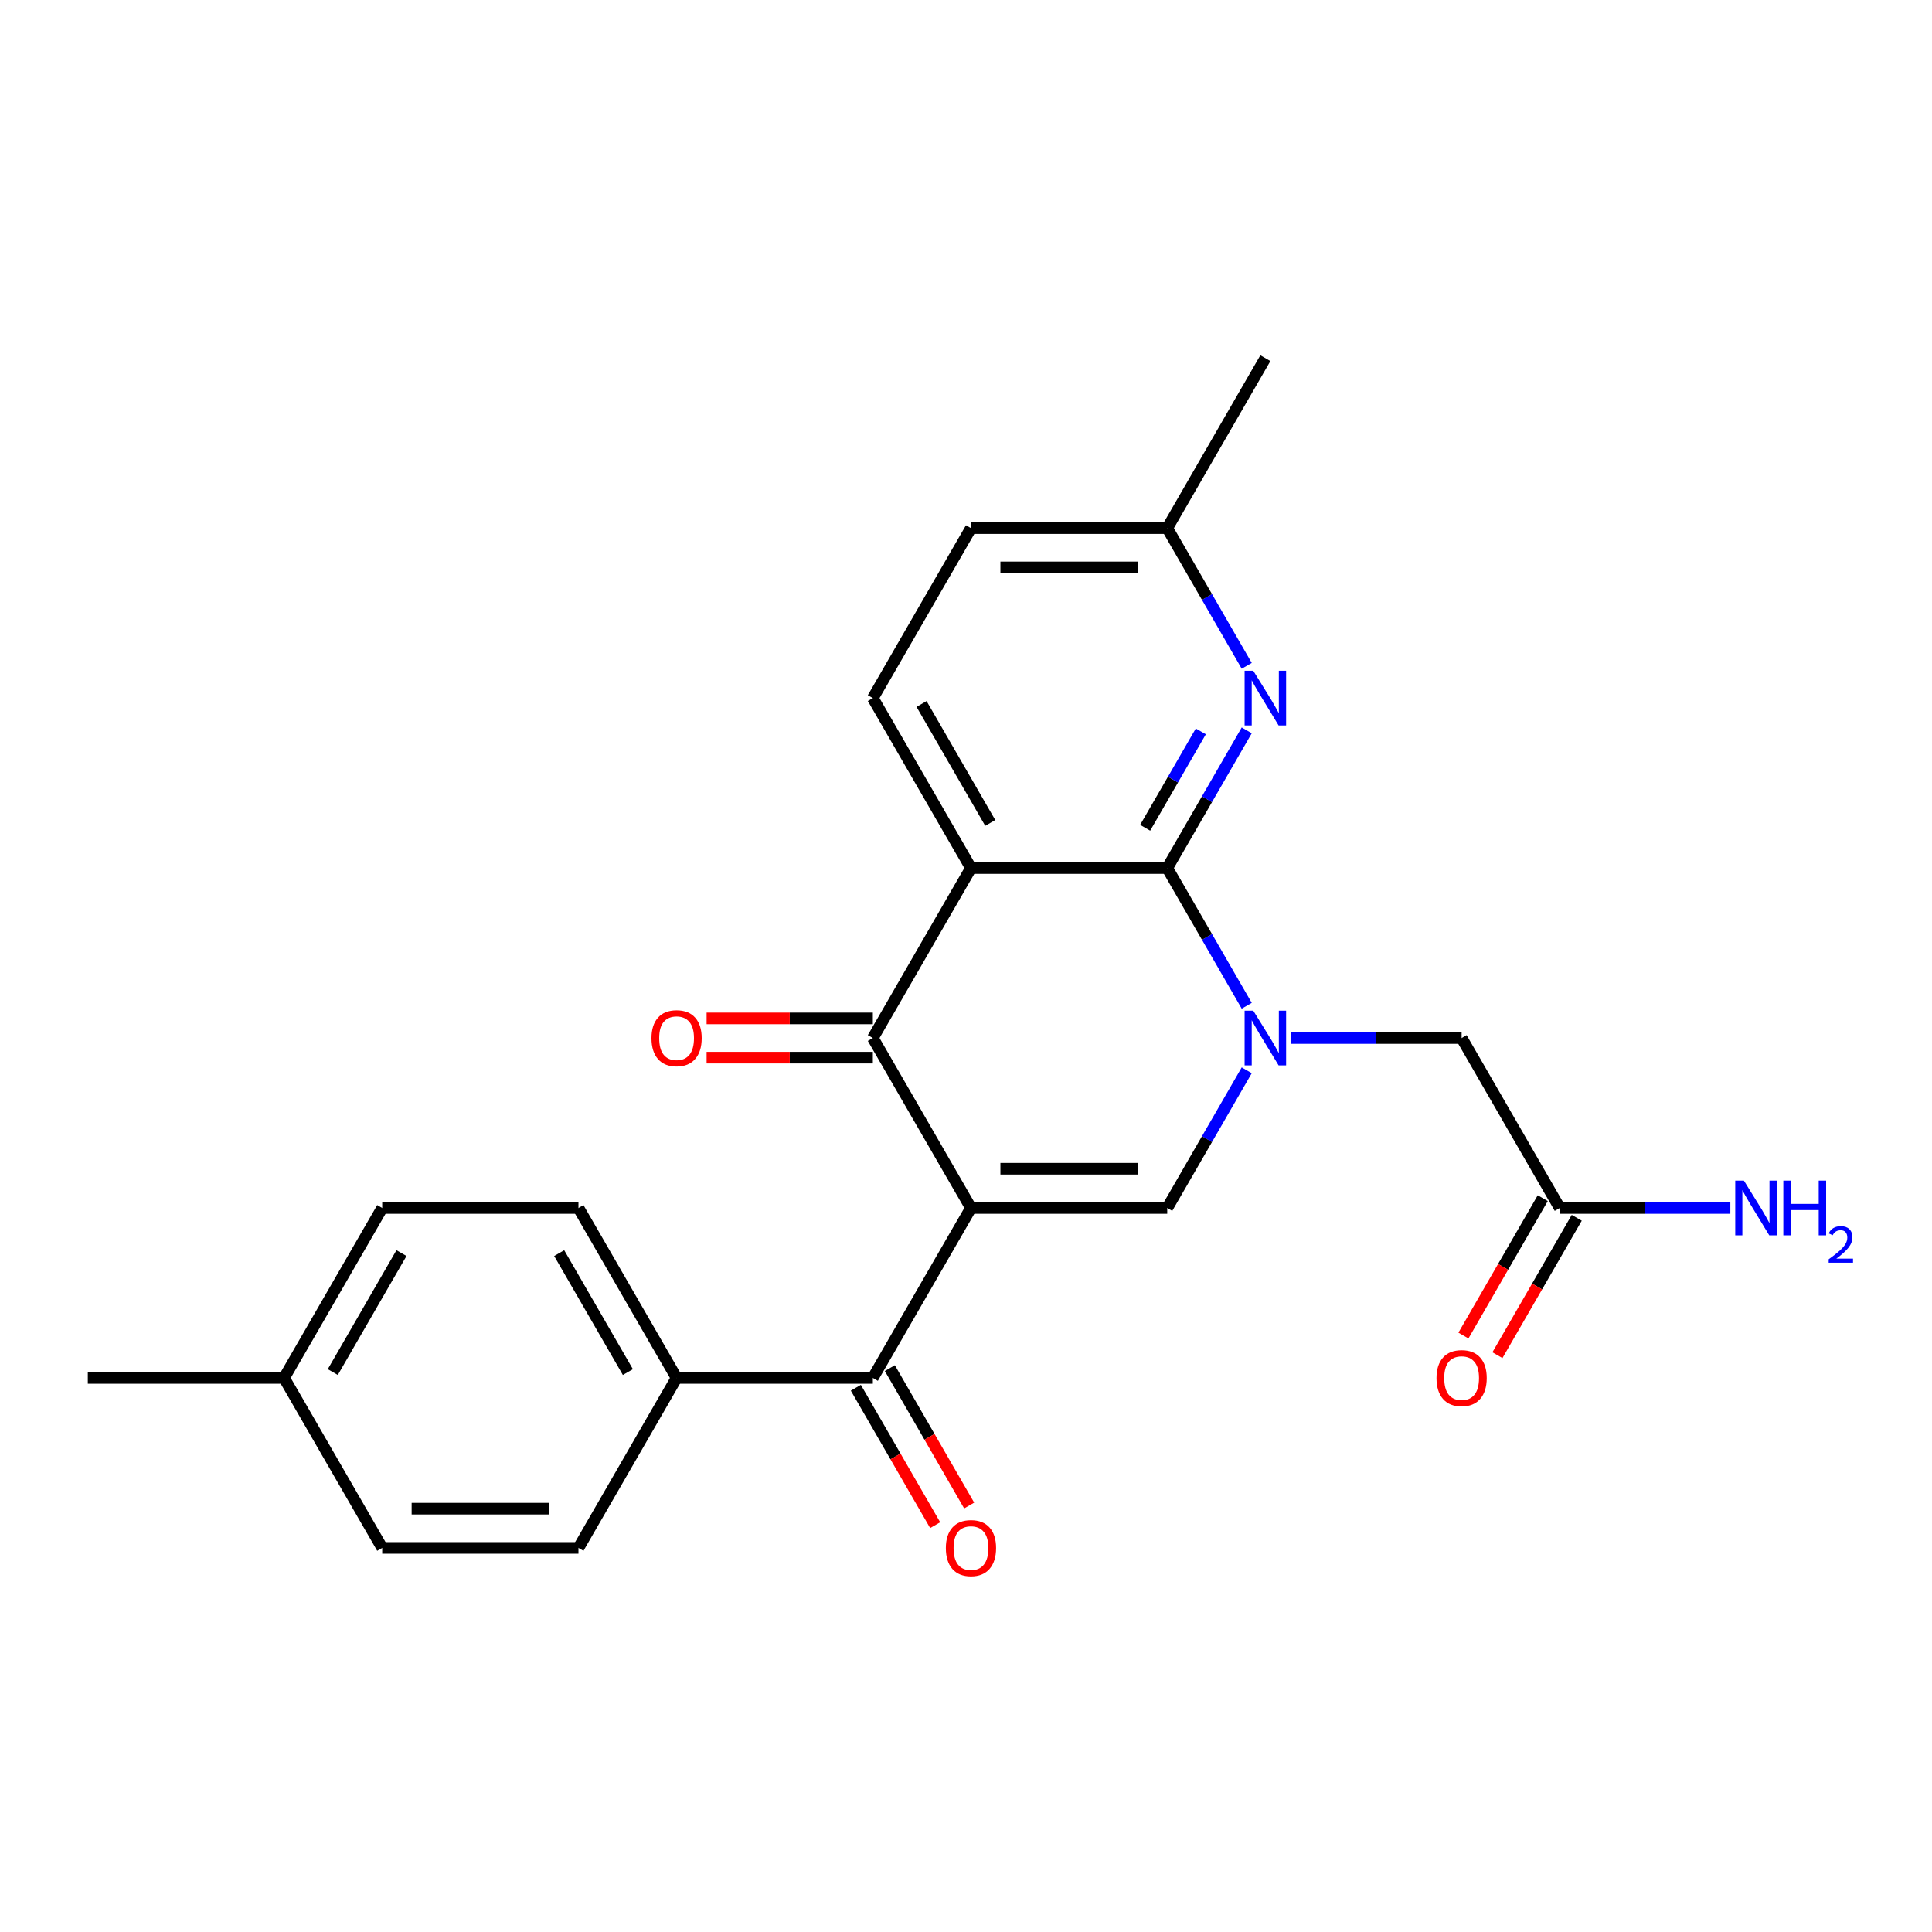 <?xml version='1.0' encoding='iso-8859-1'?>
<svg version='1.1' baseProfile='full'
              xmlns='http://www.w3.org/2000/svg'
                      xmlns:rdkit='http://www.rdkit.org/xml'
                      xmlns:xlink='http://www.w3.org/1999/xlink'
                  xml:space='preserve'
width='1000px' height='1000px' viewBox='0 0 1000 1000'>
<!-- END OF HEADER -->
<rect style='opacity:1.0;fill:#FFFFFF;stroke:none' width='1000' height='1000' x='0' y='0'> </rect>
<path class='bond-3' d='M 502.574,625.251 L 451.783,537.278' style='fill:none;fill-rule:evenodd;stroke:#000000;stroke-width:6px;stroke-linecap:butt;stroke-linejoin:miter;stroke-opacity:1' />
<path class='bond-4' d='M 502.574,625.251 L 604.156,625.251' style='fill:none;fill-rule:evenodd;stroke:#000000;stroke-width:6px;stroke-linecap:butt;stroke-linejoin:miter;stroke-opacity:1' />
<path class='bond-4' d='M 517.812,604.934 L 588.919,604.934' style='fill:none;fill-rule:evenodd;stroke:#000000;stroke-width:6px;stroke-linecap:butt;stroke-linejoin:miter;stroke-opacity:1' />
<path class='bond-5' d='M 502.574,625.251 L 451.783,713.224' style='fill:none;fill-rule:evenodd;stroke:#000000;stroke-width:6px;stroke-linecap:butt;stroke-linejoin:miter;stroke-opacity:1' />
<path class='bond-0' d='M 645.306,553.978 L 624.731,589.614' style='fill:none;fill-rule:evenodd;stroke:#0000FF;stroke-width:6px;stroke-linecap:butt;stroke-linejoin:miter;stroke-opacity:1' />
<path class='bond-0' d='M 624.731,589.614 L 604.156,625.251' style='fill:none;fill-rule:evenodd;stroke:#000000;stroke-width:6px;stroke-linecap:butt;stroke-linejoin:miter;stroke-opacity:1' />
<path class='bond-1' d='M 645.306,520.579 L 624.731,484.942' style='fill:none;fill-rule:evenodd;stroke:#0000FF;stroke-width:6px;stroke-linecap:butt;stroke-linejoin:miter;stroke-opacity:1' />
<path class='bond-1' d='M 624.731,484.942 L 604.156,449.305' style='fill:none;fill-rule:evenodd;stroke:#000000;stroke-width:6px;stroke-linecap:butt;stroke-linejoin:miter;stroke-opacity:1' />
<path class='bond-8' d='M 668.227,537.278 L 712.378,537.278' style='fill:none;fill-rule:evenodd;stroke:#0000FF;stroke-width:6px;stroke-linecap:butt;stroke-linejoin:miter;stroke-opacity:1' />
<path class='bond-8' d='M 712.378,537.278 L 756.53,537.278' style='fill:none;fill-rule:evenodd;stroke:#000000;stroke-width:6px;stroke-linecap:butt;stroke-linejoin:miter;stroke-opacity:1' />
<path class='bond-6' d='M 604.156,449.305 L 624.731,413.669' style='fill:none;fill-rule:evenodd;stroke:#000000;stroke-width:6px;stroke-linecap:butt;stroke-linejoin:miter;stroke-opacity:1' />
<path class='bond-6' d='M 624.731,413.669 L 645.306,378.032' style='fill:none;fill-rule:evenodd;stroke:#0000FF;stroke-width:6px;stroke-linecap:butt;stroke-linejoin:miter;stroke-opacity:1' />
<path class='bond-6' d='M 592.734,428.456 L 607.137,403.511' style='fill:none;fill-rule:evenodd;stroke:#000000;stroke-width:6px;stroke-linecap:butt;stroke-linejoin:miter;stroke-opacity:1' />
<path class='bond-6' d='M 607.137,403.511 L 621.539,378.565' style='fill:none;fill-rule:evenodd;stroke:#0000FF;stroke-width:6px;stroke-linecap:butt;stroke-linejoin:miter;stroke-opacity:1' />
<path class='bond-24' d='M 604.156,449.305 L 502.574,449.305' style='fill:none;fill-rule:evenodd;stroke:#000000;stroke-width:6px;stroke-linecap:butt;stroke-linejoin:miter;stroke-opacity:1' />
<path class='bond-2' d='M 502.574,449.305 L 451.783,537.278' style='fill:none;fill-rule:evenodd;stroke:#000000;stroke-width:6px;stroke-linecap:butt;stroke-linejoin:miter;stroke-opacity:1' />
<path class='bond-7' d='M 502.574,449.305 L 451.783,361.333' style='fill:none;fill-rule:evenodd;stroke:#000000;stroke-width:6px;stroke-linecap:butt;stroke-linejoin:miter;stroke-opacity:1' />
<path class='bond-7' d='M 512.55,425.951 L 476.996,364.37' style='fill:none;fill-rule:evenodd;stroke:#000000;stroke-width:6px;stroke-linecap:butt;stroke-linejoin:miter;stroke-opacity:1' />
<path class='bond-11' d='M 451.783,527.12 L 408.762,527.12' style='fill:none;fill-rule:evenodd;stroke:#000000;stroke-width:6px;stroke-linecap:butt;stroke-linejoin:miter;stroke-opacity:1' />
<path class='bond-11' d='M 408.762,527.12 L 365.741,527.12' style='fill:none;fill-rule:evenodd;stroke:#FF0000;stroke-width:6px;stroke-linecap:butt;stroke-linejoin:miter;stroke-opacity:1' />
<path class='bond-11' d='M 451.783,547.436 L 408.762,547.436' style='fill:none;fill-rule:evenodd;stroke:#000000;stroke-width:6px;stroke-linecap:butt;stroke-linejoin:miter;stroke-opacity:1' />
<path class='bond-11' d='M 408.762,547.436 L 365.741,547.436' style='fill:none;fill-rule:evenodd;stroke:#FF0000;stroke-width:6px;stroke-linecap:butt;stroke-linejoin:miter;stroke-opacity:1' />
<path class='bond-10' d='M 451.783,713.224 L 350.201,713.224' style='fill:none;fill-rule:evenodd;stroke:#000000;stroke-width:6px;stroke-linecap:butt;stroke-linejoin:miter;stroke-opacity:1' />
<path class='bond-12' d='M 442.986,718.303 L 463.515,753.859' style='fill:none;fill-rule:evenodd;stroke:#000000;stroke-width:6px;stroke-linecap:butt;stroke-linejoin:miter;stroke-opacity:1' />
<path class='bond-12' d='M 463.515,753.859 L 484.043,789.416' style='fill:none;fill-rule:evenodd;stroke:#FF0000;stroke-width:6px;stroke-linecap:butt;stroke-linejoin:miter;stroke-opacity:1' />
<path class='bond-12' d='M 460.58,708.144 L 481.109,743.701' style='fill:none;fill-rule:evenodd;stroke:#000000;stroke-width:6px;stroke-linecap:butt;stroke-linejoin:miter;stroke-opacity:1' />
<path class='bond-12' d='M 481.109,743.701 L 501.638,779.258' style='fill:none;fill-rule:evenodd;stroke:#FF0000;stroke-width:6px;stroke-linecap:butt;stroke-linejoin:miter;stroke-opacity:1' />
<path class='bond-14' d='M 645.306,344.633 L 624.731,308.996' style='fill:none;fill-rule:evenodd;stroke:#0000FF;stroke-width:6px;stroke-linecap:butt;stroke-linejoin:miter;stroke-opacity:1' />
<path class='bond-14' d='M 624.731,308.996 L 604.156,273.36' style='fill:none;fill-rule:evenodd;stroke:#000000;stroke-width:6px;stroke-linecap:butt;stroke-linejoin:miter;stroke-opacity:1' />
<path class='bond-18' d='M 451.783,361.333 L 502.574,273.36' style='fill:none;fill-rule:evenodd;stroke:#000000;stroke-width:6px;stroke-linecap:butt;stroke-linejoin:miter;stroke-opacity:1' />
<path class='bond-9' d='M 756.53,537.278 L 807.321,625.251' style='fill:none;fill-rule:evenodd;stroke:#000000;stroke-width:6px;stroke-linecap:butt;stroke-linejoin:miter;stroke-opacity:1' />
<path class='bond-13' d='M 798.524,620.172 L 777.995,655.728' style='fill:none;fill-rule:evenodd;stroke:#000000;stroke-width:6px;stroke-linecap:butt;stroke-linejoin:miter;stroke-opacity:1' />
<path class='bond-13' d='M 777.995,655.728 L 757.466,691.285' style='fill:none;fill-rule:evenodd;stroke:#FF0000;stroke-width:6px;stroke-linecap:butt;stroke-linejoin:miter;stroke-opacity:1' />
<path class='bond-13' d='M 816.118,630.33 L 795.589,665.887' style='fill:none;fill-rule:evenodd;stroke:#000000;stroke-width:6px;stroke-linecap:butt;stroke-linejoin:miter;stroke-opacity:1' />
<path class='bond-13' d='M 795.589,665.887 L 775.061,701.443' style='fill:none;fill-rule:evenodd;stroke:#FF0000;stroke-width:6px;stroke-linecap:butt;stroke-linejoin:miter;stroke-opacity:1' />
<path class='bond-17' d='M 807.321,625.251 L 851.472,625.251' style='fill:none;fill-rule:evenodd;stroke:#000000;stroke-width:6px;stroke-linecap:butt;stroke-linejoin:miter;stroke-opacity:1' />
<path class='bond-17' d='M 851.472,625.251 L 895.623,625.251' style='fill:none;fill-rule:evenodd;stroke:#0000FF;stroke-width:6px;stroke-linecap:butt;stroke-linejoin:miter;stroke-opacity:1' />
<path class='bond-15' d='M 350.201,713.224 L 299.41,625.251' style='fill:none;fill-rule:evenodd;stroke:#000000;stroke-width:6px;stroke-linecap:butt;stroke-linejoin:miter;stroke-opacity:1' />
<path class='bond-15' d='M 324.988,710.186 L 289.434,648.605' style='fill:none;fill-rule:evenodd;stroke:#000000;stroke-width:6px;stroke-linecap:butt;stroke-linejoin:miter;stroke-opacity:1' />
<path class='bond-16' d='M 350.201,713.224 L 299.41,801.196' style='fill:none;fill-rule:evenodd;stroke:#000000;stroke-width:6px;stroke-linecap:butt;stroke-linejoin:miter;stroke-opacity:1' />
<path class='bond-22' d='M 604.156,273.36 L 654.948,185.387' style='fill:none;fill-rule:evenodd;stroke:#000000;stroke-width:6px;stroke-linecap:butt;stroke-linejoin:miter;stroke-opacity:1' />
<path class='bond-25' d='M 604.156,273.36 L 502.574,273.36' style='fill:none;fill-rule:evenodd;stroke:#000000;stroke-width:6px;stroke-linecap:butt;stroke-linejoin:miter;stroke-opacity:1' />
<path class='bond-25' d='M 588.919,293.676 L 517.812,293.676' style='fill:none;fill-rule:evenodd;stroke:#000000;stroke-width:6px;stroke-linecap:butt;stroke-linejoin:miter;stroke-opacity:1' />
<path class='bond-20' d='M 299.41,625.251 L 197.828,625.251' style='fill:none;fill-rule:evenodd;stroke:#000000;stroke-width:6px;stroke-linecap:butt;stroke-linejoin:miter;stroke-opacity:1' />
<path class='bond-19' d='M 299.41,801.196 L 197.828,801.196' style='fill:none;fill-rule:evenodd;stroke:#000000;stroke-width:6px;stroke-linecap:butt;stroke-linejoin:miter;stroke-opacity:1' />
<path class='bond-19' d='M 284.173,780.88 L 213.065,780.88' style='fill:none;fill-rule:evenodd;stroke:#000000;stroke-width:6px;stroke-linecap:butt;stroke-linejoin:miter;stroke-opacity:1' />
<path class='bond-21' d='M 197.828,801.196 L 147.037,713.224' style='fill:none;fill-rule:evenodd;stroke:#000000;stroke-width:6px;stroke-linecap:butt;stroke-linejoin:miter;stroke-opacity:1' />
<path class='bond-26' d='M 197.828,625.251 L 147.037,713.224' style='fill:none;fill-rule:evenodd;stroke:#000000;stroke-width:6px;stroke-linecap:butt;stroke-linejoin:miter;stroke-opacity:1' />
<path class='bond-26' d='M 207.804,648.605 L 172.25,710.186' style='fill:none;fill-rule:evenodd;stroke:#000000;stroke-width:6px;stroke-linecap:butt;stroke-linejoin:miter;stroke-opacity:1' />
<path class='bond-23' d='M 147.037,713.224 L 45.455,713.224' style='fill:none;fill-rule:evenodd;stroke:#000000;stroke-width:6px;stroke-linecap:butt;stroke-linejoin:miter;stroke-opacity:1' />
<path  class='atom-1' d='M 648.688 523.118
L 657.968 538.118
Q 658.888 539.598, 660.368 542.278
Q 661.848 544.958, 661.928 545.118
L 661.928 523.118
L 665.688 523.118
L 665.688 551.438
L 661.808 551.438
L 651.848 535.038
Q 650.688 533.118, 649.448 530.918
Q 648.248 528.718, 647.888 528.038
L 647.888 551.438
L 644.208 551.438
L 644.208 523.118
L 648.688 523.118
' fill='#0000FF'/>
<path  class='atom-7' d='M 648.688 347.173
L 657.968 362.173
Q 658.888 363.653, 660.368 366.333
Q 661.848 369.013, 661.928 369.173
L 661.928 347.173
L 665.688 347.173
L 665.688 375.493
L 661.808 375.493
L 651.848 359.093
Q 650.688 357.173, 649.448 354.973
Q 648.248 352.773, 647.888 352.093
L 647.888 375.493
L 644.208 375.493
L 644.208 347.173
L 648.688 347.173
' fill='#0000FF'/>
<path  class='atom-12' d='M 337.201 537.358
Q 337.201 530.558, 340.561 526.758
Q 343.921 522.958, 350.201 522.958
Q 356.481 522.958, 359.841 526.758
Q 363.201 530.558, 363.201 537.358
Q 363.201 544.238, 359.801 548.158
Q 356.401 552.038, 350.201 552.038
Q 343.961 552.038, 340.561 548.158
Q 337.201 544.278, 337.201 537.358
M 350.201 548.838
Q 354.521 548.838, 356.841 545.958
Q 359.201 543.038, 359.201 537.358
Q 359.201 531.798, 356.841 528.998
Q 354.521 526.158, 350.201 526.158
Q 345.881 526.158, 343.521 528.958
Q 341.201 531.758, 341.201 537.358
Q 341.201 543.078, 343.521 545.958
Q 345.881 548.838, 350.201 548.838
' fill='#FF0000'/>
<path  class='atom-13' d='M 489.574 801.276
Q 489.574 794.476, 492.934 790.676
Q 496.294 786.876, 502.574 786.876
Q 508.854 786.876, 512.214 790.676
Q 515.574 794.476, 515.574 801.276
Q 515.574 808.156, 512.174 812.076
Q 508.774 815.956, 502.574 815.956
Q 496.334 815.956, 492.934 812.076
Q 489.574 808.196, 489.574 801.276
M 502.574 812.756
Q 506.894 812.756, 509.214 809.876
Q 511.574 806.956, 511.574 801.276
Q 511.574 795.716, 509.214 792.916
Q 506.894 790.076, 502.574 790.076
Q 498.254 790.076, 495.894 792.876
Q 493.574 795.676, 493.574 801.276
Q 493.574 806.996, 495.894 809.876
Q 498.254 812.756, 502.574 812.756
' fill='#FF0000'/>
<path  class='atom-14' d='M 743.53 713.304
Q 743.53 706.504, 746.89 702.704
Q 750.25 698.904, 756.53 698.904
Q 762.81 698.904, 766.17 702.704
Q 769.53 706.504, 769.53 713.304
Q 769.53 720.184, 766.13 724.104
Q 762.73 727.984, 756.53 727.984
Q 750.29 727.984, 746.89 724.104
Q 743.53 720.224, 743.53 713.304
M 756.53 724.784
Q 760.85 724.784, 763.17 721.904
Q 765.53 718.984, 765.53 713.304
Q 765.53 707.744, 763.17 704.944
Q 760.85 702.104, 756.53 702.104
Q 752.21 702.104, 749.85 704.904
Q 747.53 707.704, 747.53 713.304
Q 747.53 719.024, 749.85 721.904
Q 752.21 724.784, 756.53 724.784
' fill='#FF0000'/>
<path  class='atom-18' d='M 902.643 611.091
L 911.923 626.091
Q 912.843 627.571, 914.323 630.251
Q 915.803 632.931, 915.883 633.091
L 915.883 611.091
L 919.643 611.091
L 919.643 639.411
L 915.763 639.411
L 905.803 623.011
Q 904.643 621.091, 903.403 618.891
Q 902.203 616.691, 901.843 616.011
L 901.843 639.411
L 898.163 639.411
L 898.163 611.091
L 902.643 611.091
' fill='#0000FF'/>
<path  class='atom-18' d='M 923.043 611.091
L 926.883 611.091
L 926.883 623.131
L 941.363 623.131
L 941.363 611.091
L 945.203 611.091
L 945.203 639.411
L 941.363 639.411
L 941.363 626.331
L 926.883 626.331
L 926.883 639.411
L 923.043 639.411
L 923.043 611.091
' fill='#0000FF'/>
<path  class='atom-18' d='M 946.576 638.417
Q 947.262 636.648, 948.899 635.672
Q 950.536 634.668, 952.806 634.668
Q 955.631 634.668, 957.215 636.2
Q 958.799 637.731, 958.799 640.45
Q 958.799 643.222, 956.74 645.809
Q 954.707 648.396, 950.483 651.459
L 959.116 651.459
L 959.116 653.571
L 946.523 653.571
L 946.523 651.802
Q 950.008 649.32, 952.067 647.472
Q 954.153 645.624, 955.156 643.961
Q 956.159 642.298, 956.159 640.582
Q 956.159 638.787, 955.261 637.784
Q 954.364 636.78, 952.806 636.78
Q 951.301 636.78, 950.298 637.388
Q 949.295 637.995, 948.582 639.341
L 946.576 638.417
' fill='#0000FF'/>
</svg>
